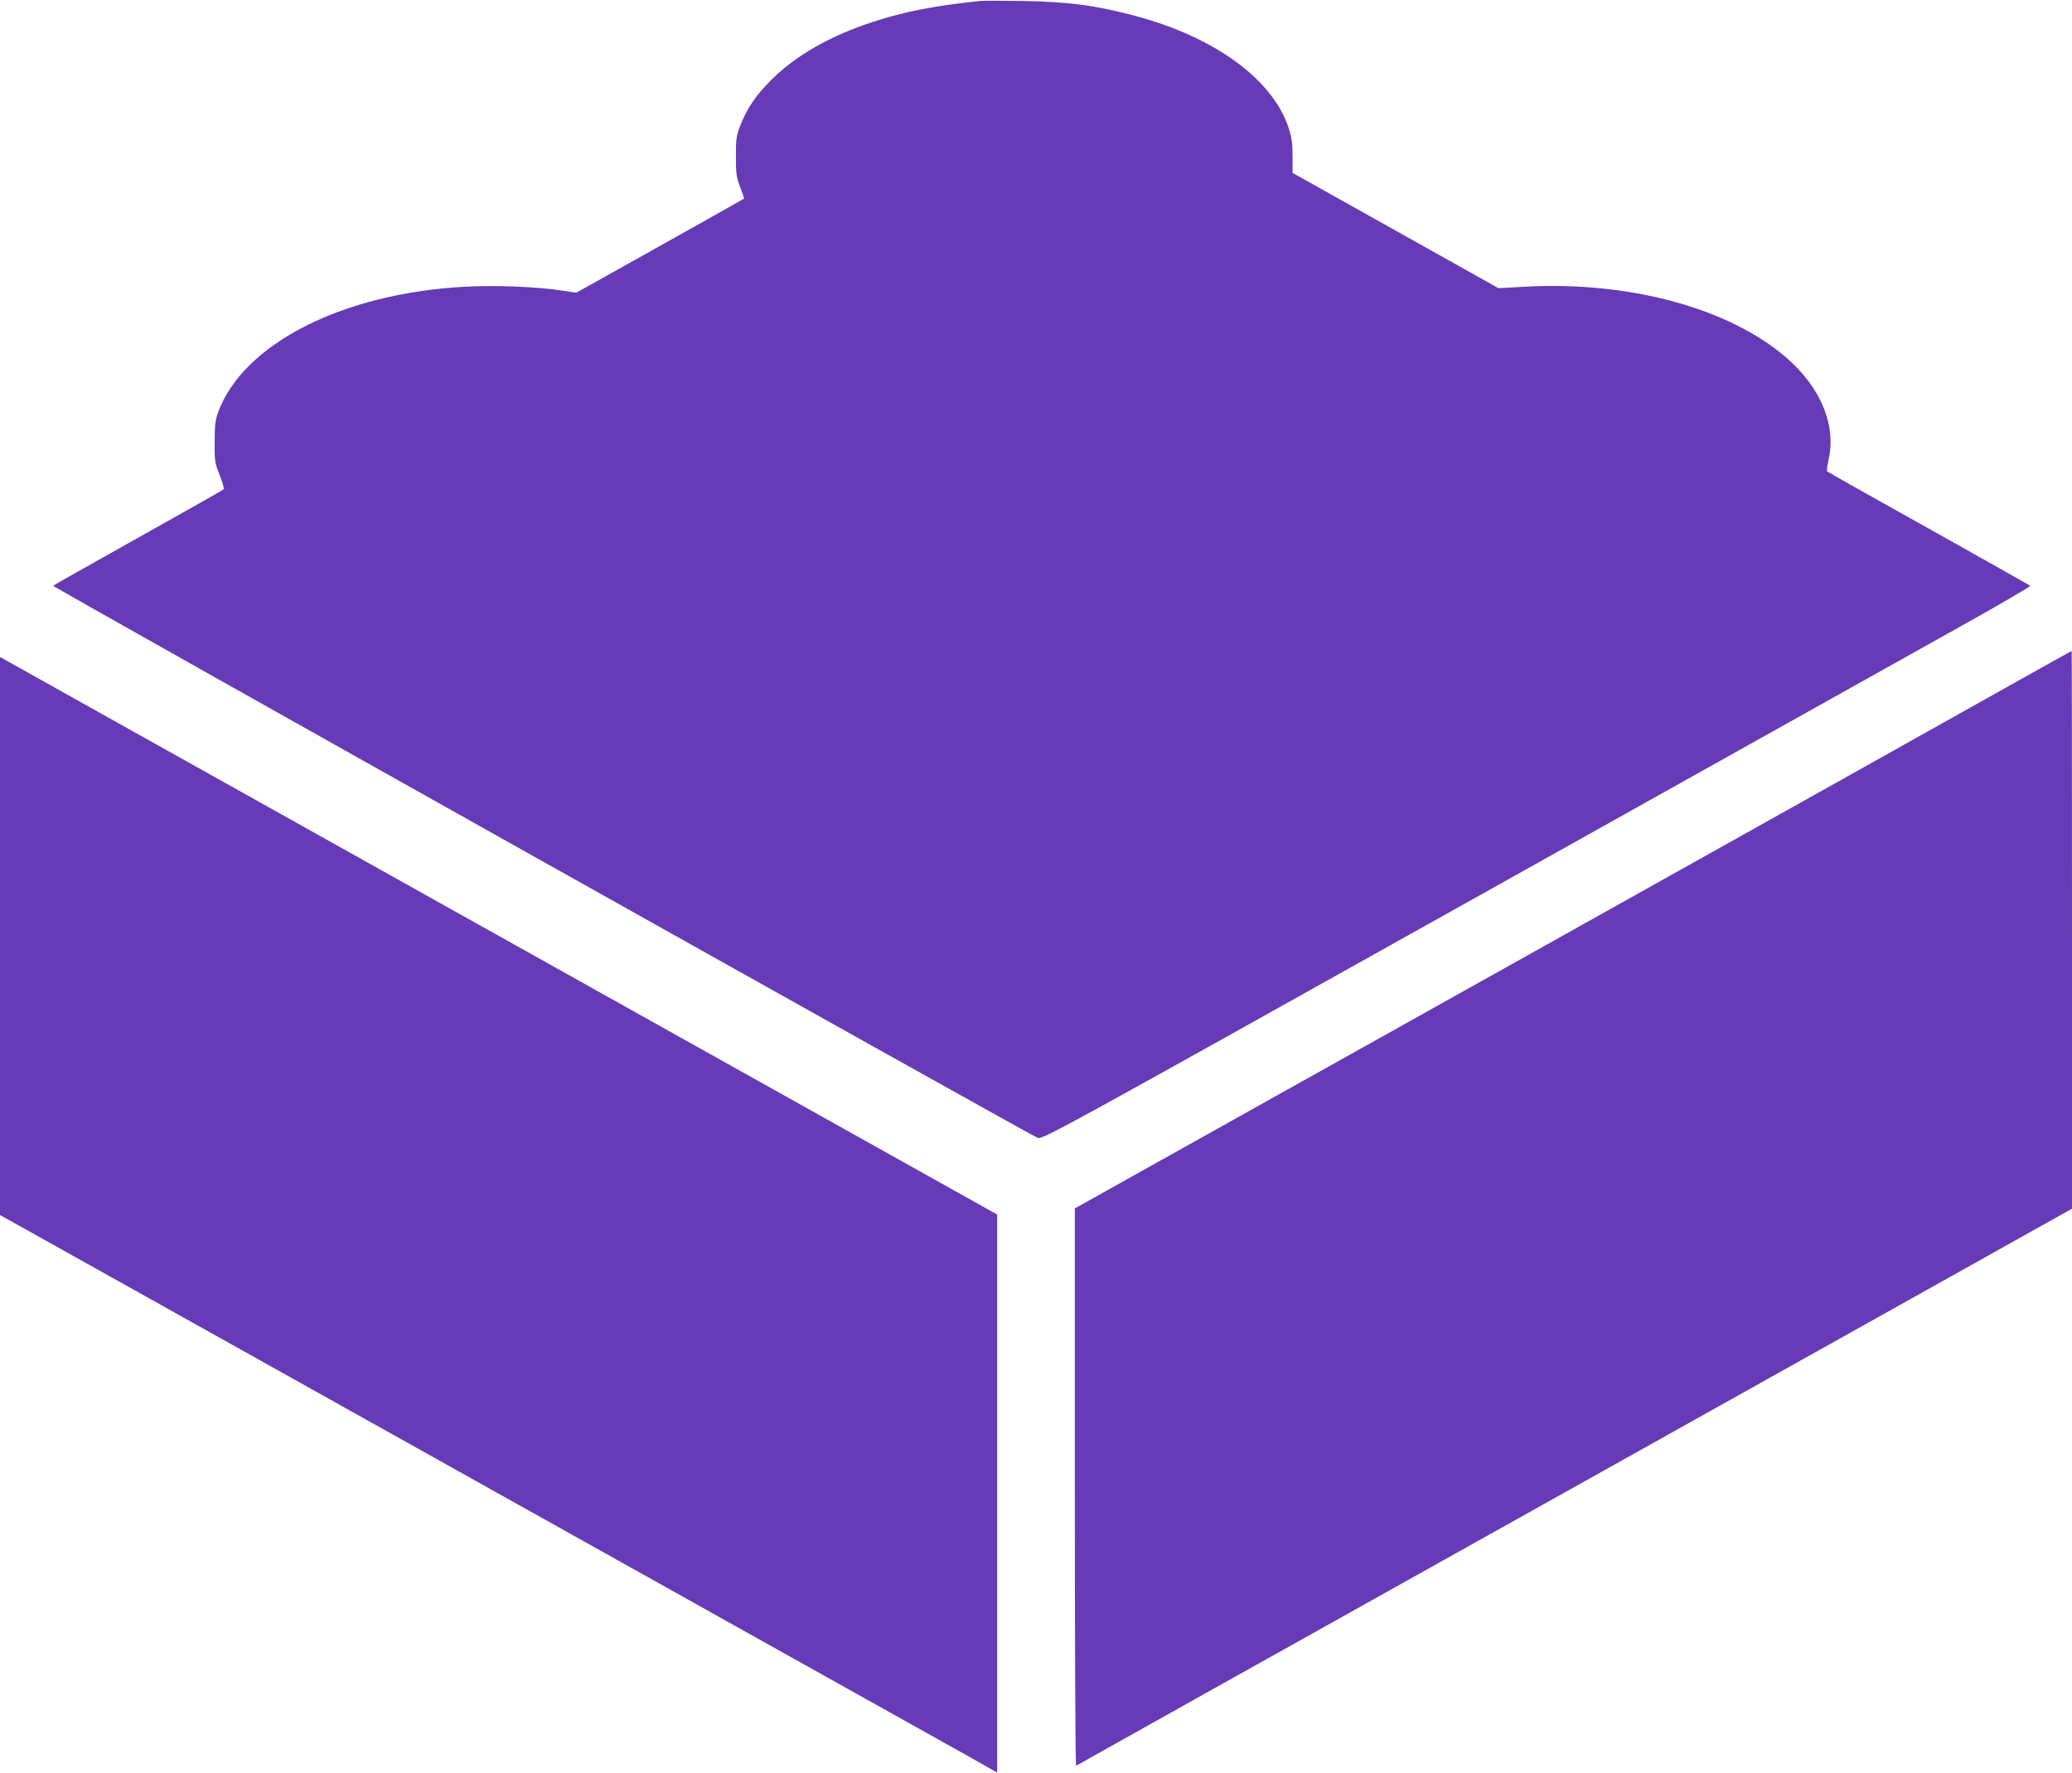 <?xml version="1.0" standalone="no"?>
<!DOCTYPE svg PUBLIC "-//W3C//DTD SVG 20010904//EN"
 "http://www.w3.org/TR/2001/REC-SVG-20010904/DTD/svg10.dtd">
<svg version="1.0" xmlns="http://www.w3.org/2000/svg"
 width="1280pt" height="1095pt" viewBox="0 0 1280 1095"
 preserveAspectRatio="xMidYMid meet">
<g transform="translate(0,1095) scale(0.1,-0.1)"
fill="#673ab7" stroke="none">
<path d="M6055 10944 c-281 -29 -470 -66 -665 -130 -265 -87 -474 -207 -626
-358 -97 -98 -148 -173 -191 -282 -24 -62 -27 -82 -27 -189 0 -106 3 -128 26
-190 15 -38 26 -71 24 -72 -2 -2 -235 -133 -519 -292 l-517 -289 -93 14 c-151
23 -407 33 -592 23 -757 -40 -1370 -351 -1527 -774 -18 -50 -22 -81 -22 -185
-1 -118 1 -129 31 -205 18 -44 29 -83 24 -88 -4 -4 -241 -138 -527 -298 -285
-160 -522 -293 -526 -297 -6 -6 5957 -3349 6081 -3410 27 -14 105 29 2652
1453 1443 807 2818 1576 3056 1709 237 132 428 244 425 248 -4 3 -286 162
-627 353 -341 190 -623 349 -627 353 -4 4 0 34 7 67 51 215 -45 450 -260 636
-354 306 -969 473 -1614 438 l-164 -9 -636 356 -636 356 0 101 c0 81 -5 117
-24 176 -98 299 -452 559 -941 691 -244 66 -423 90 -705 94 -121 2 -238 2
-260 0z"/>
<path d="M12380 6696 c-324 -183 -5543 -3101 -5702 -3189 l-38 -21 0 -1723 c0
-948 3 -1722 8 -1720 4 3 381 214 837 469 457 255 1839 1028 3073 1718 l2242
1254 0 1723 c0 948 -1 1723 -2 1722 -2 0 -190 -105 -418 -233z"/>
<path d="M0 5168 l0 -1723 863 -482 c1142 -638 4939 -2761 5140 -2873 l157
-89 0 1723 0 1724 -3032 1695 c-1668 933 -3054 1708 -3080 1722 l-48 27 0
-1724z"/>
</g>
</svg>

